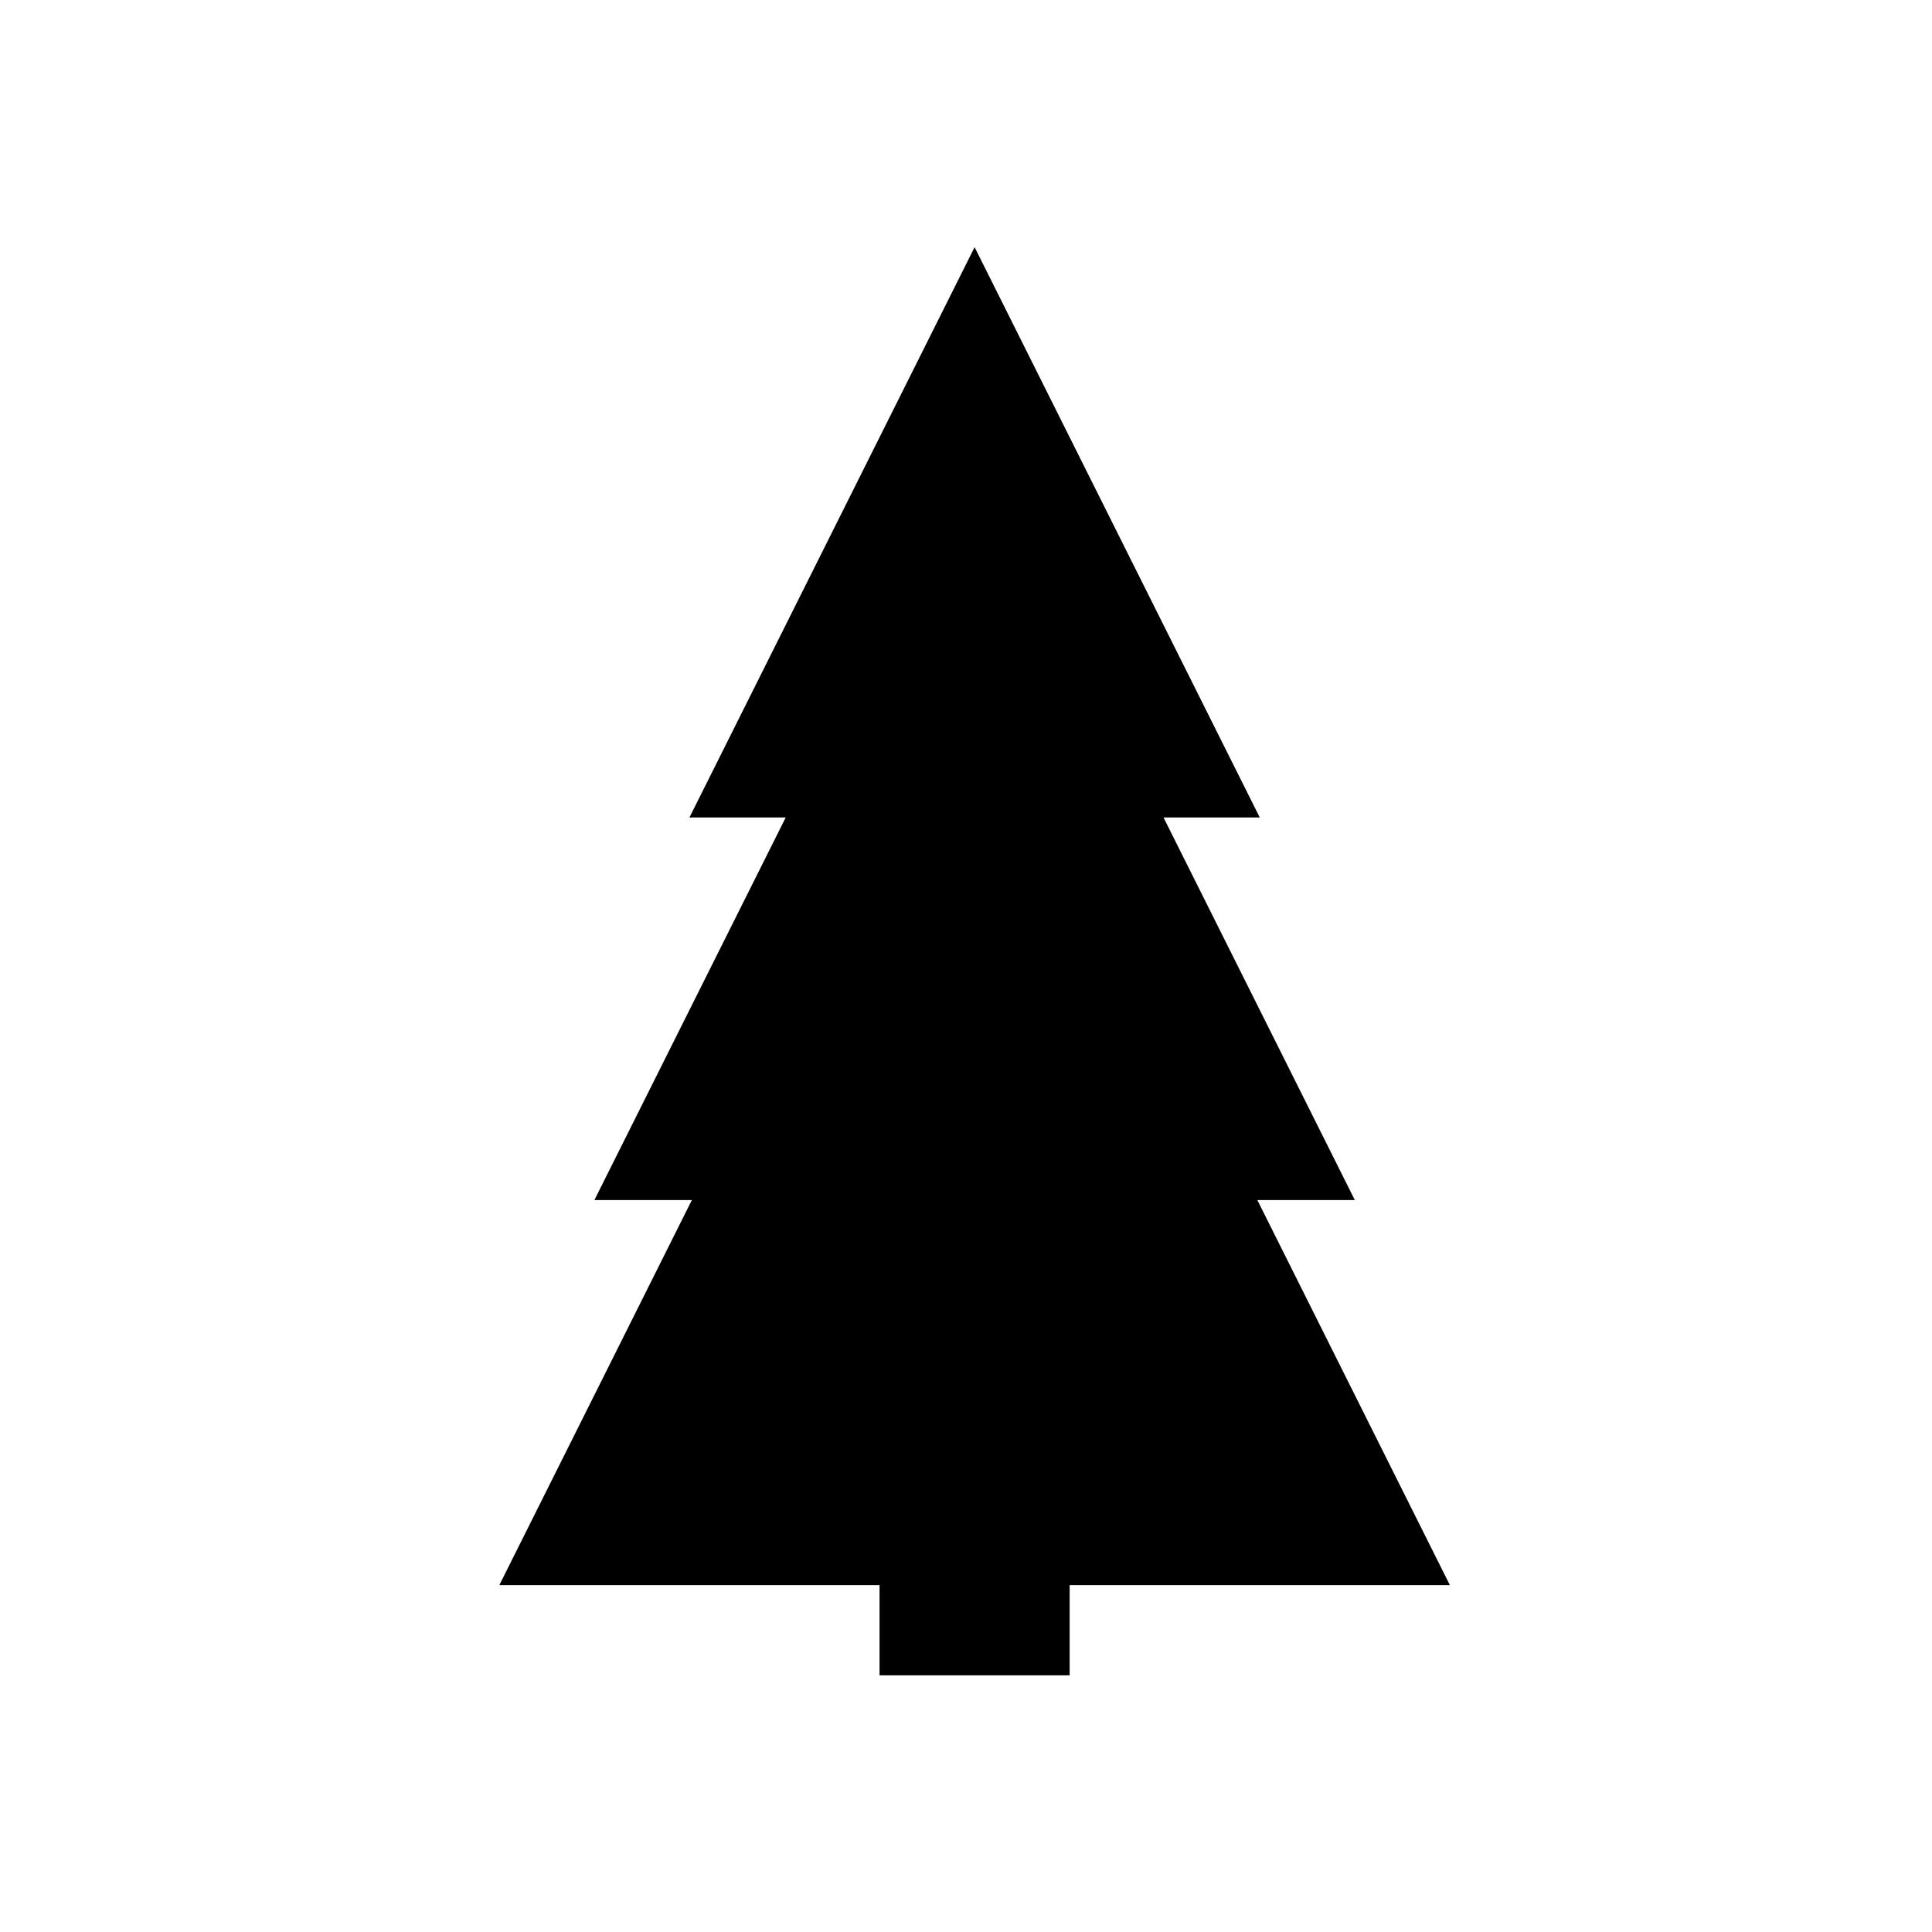 <?xml version="1.0" encoding="UTF-8"?>
<!-- Uploaded to: ICON Repo, www.iconrepo.com, Generator: ICON Repo Mixer Tools -->
<svg fill="#000000" width="800px" height="800px" version="1.1" viewBox="144 144 512 512" xmlns="http://www.w3.org/2000/svg">
 <path d="m528.23 564.07-51.02-102.04h25.832l-50.699-101.39h25.508l-75.57-151.14-75.574 151.14h25.516l-50.703 101.39h25.828l-51.02 102.04h100.76v23.91h50.379v-23.91z"/>
</svg>